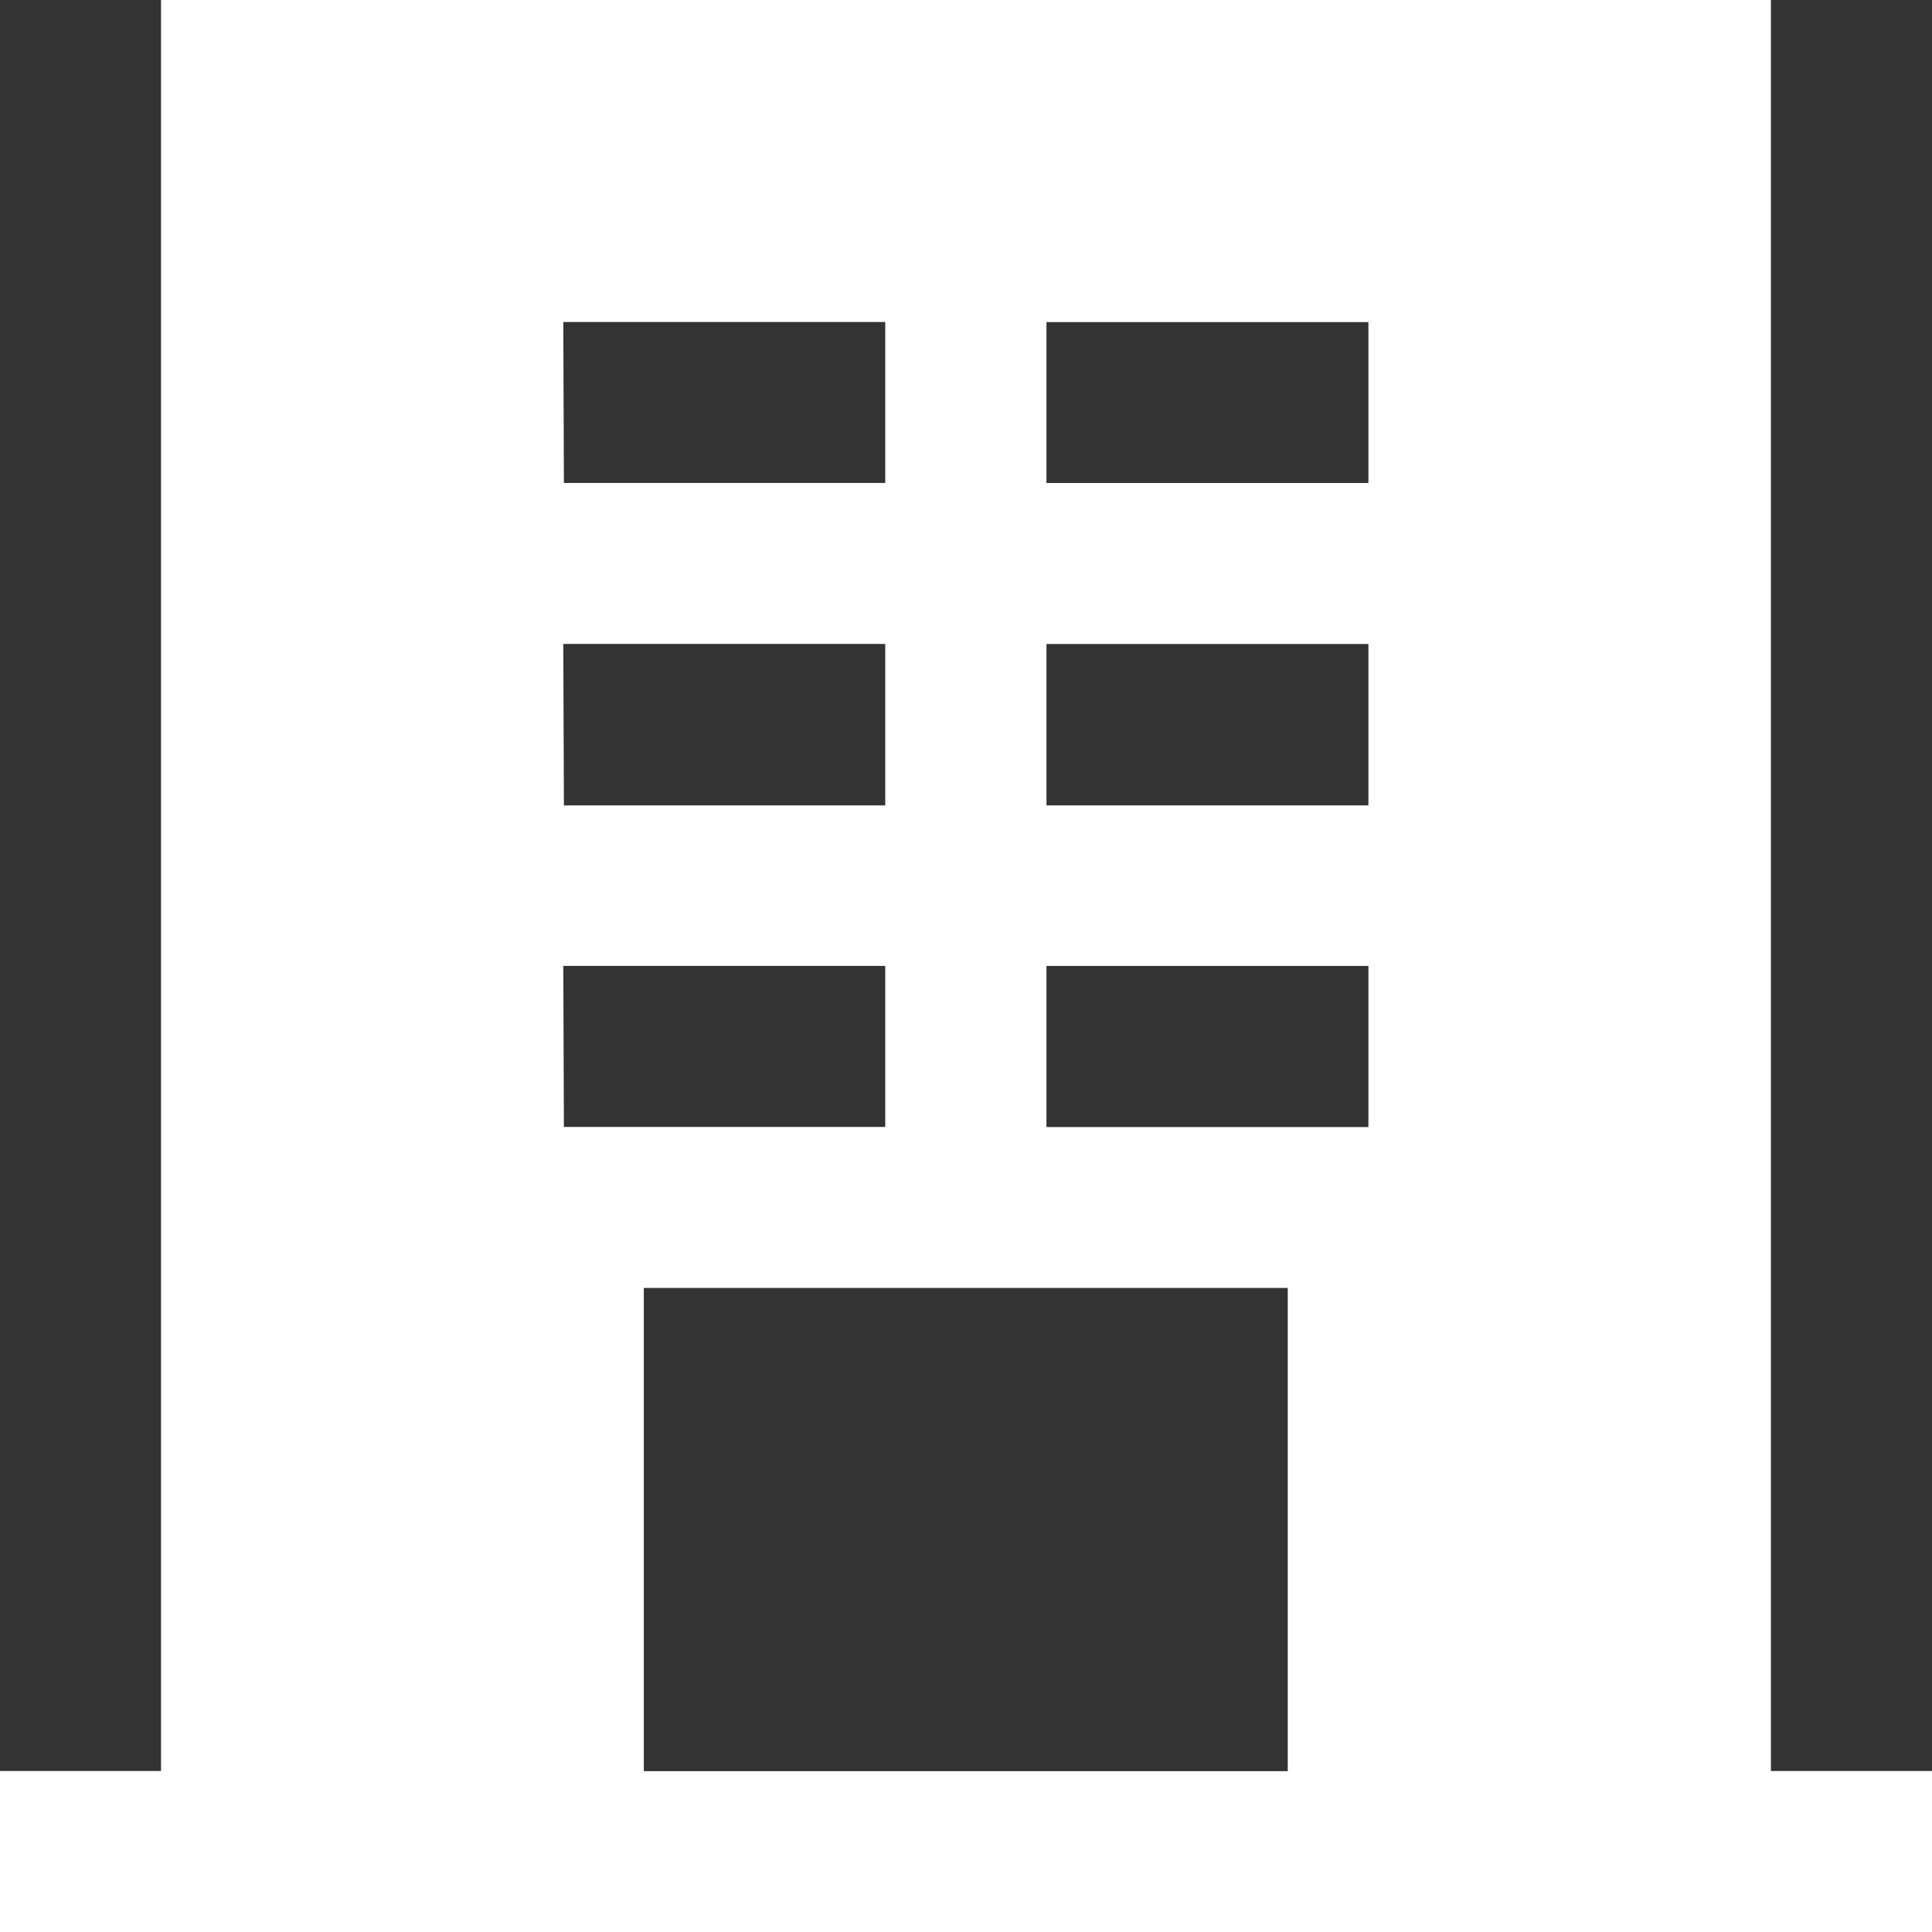 <svg xmlns="http://www.w3.org/2000/svg" width="25.991" height="25.991" viewBox="0 0 25.991 25.991">
  <rect x="0" y="0" width="25.991" height="25.991" fill="#333333" stroke="none"/>
  <path id="HQ-Icon" d="M534.878,322.256h17.327V320.09h-2.167V296.265H528.38V320.09h-2.167v2.167h8.664Zm5.414-21.658h4.331v2.165h-4.331Zm0,4.331h4.331V307.1h-4.331Zm0,4.331h4.331v2.167h-4.331Zm-6.5-8.663h4.331v2.165H533.8Zm0,4.331h4.331V307.1H533.8Zm0,4.331h4.331v2.167H533.8Zm1.083,4.333h8.663v6.5h-8.663Z" transform="translate(-526.214 -296.265)" fill="#fff"/>
</svg>
